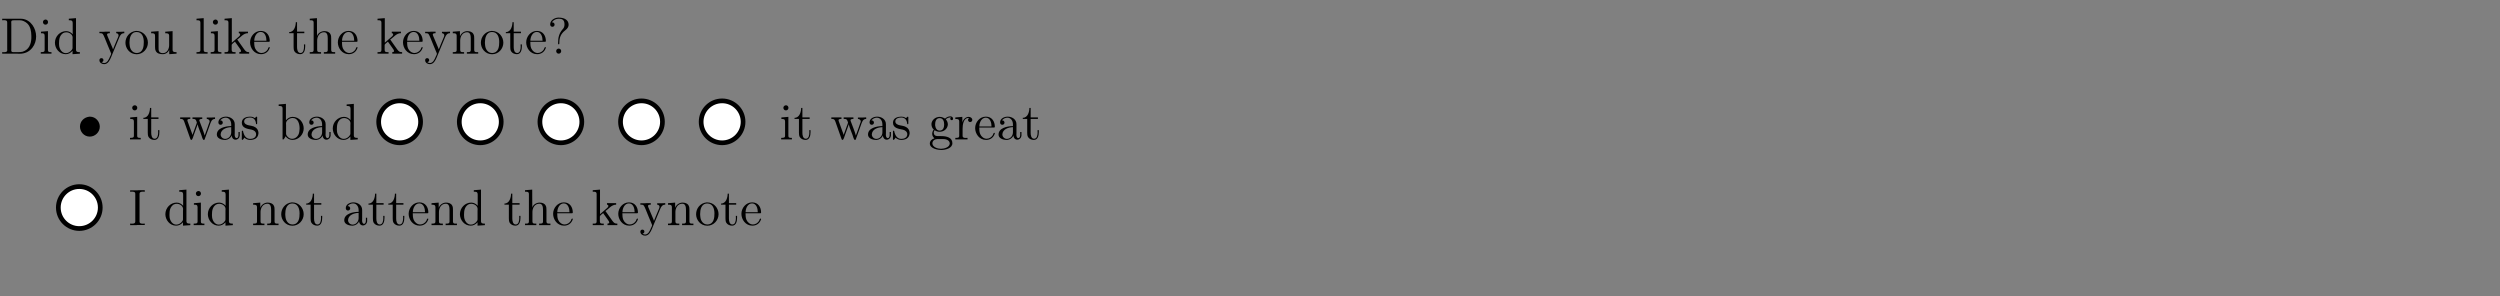 <?xml version="1.0" encoding="UTF-8"?>
<svg xmlns="http://www.w3.org/2000/svg" xmlns:xlink="http://www.w3.org/1999/xlink" width="532pt" height="63pt" viewBox="0 0 532 63" version="1.2">
<rect x="0" y="0" width="532" height="63" fill="#808080" stroke="none"/>
<defs>
<g>
<symbol overflow="visible" id="glyph0-0">
<path style="stroke:none;" d=""/>
</symbol>
<symbol overflow="visible" id="glyph0-1">
<path style="stroke:none;" d="M 0.453 -7.453 L 0.453 -7.125 C 0.594 -7.125 0.719 -7.141 0.844 -7.141 C 1.203 -7.141 1.516 -7.094 1.516 -6.656 L 1.516 -0.984 C 1.516 -0.922 1.531 -0.844 1.531 -0.781 C 1.531 -0.375 1.172 -0.328 0.812 -0.328 C 0.688 -0.328 0.562 -0.344 0.453 -0.344 L 0.453 -0.016 L 3.469 -0.016 C 3.703 -0.016 3.922 0 4.172 0 C 5.219 0 6.203 -0.391 6.906 -1.328 C 7.422 -2 7.672 -2.844 7.672 -3.688 C 7.672 -5.375 6.562 -7.25 4.672 -7.438 C 4.5 -7.453 4.312 -7.453 4.141 -7.453 Z M 6.656 -3.812 L 6.656 -3.281 C 6.594 -2.062 6.172 -0.844 4.766 -0.422 C 4.453 -0.344 4.125 -0.344 3.797 -0.344 L 2.828 -0.344 C 2.609 -0.344 2.375 -0.359 2.375 -0.734 C 2.375 -0.812 2.391 -0.875 2.391 -0.938 L 2.391 -6.344 C 2.391 -6.438 2.375 -6.547 2.375 -6.656 C 2.375 -7.031 2.422 -7.125 3.031 -7.125 L 4.219 -7.125 C 4.781 -7.125 5.375 -6.828 5.797 -6.438 C 6.484 -5.766 6.641 -4.75 6.656 -3.812 Z M 6.656 -3.812 "/>
</symbol>
<symbol overflow="visible" id="glyph0-2">
<path style="stroke:none;" d="M 0.422 -4.688 L 0.422 -4.359 L 0.594 -4.359 C 0.938 -4.359 1.203 -4.312 1.203 -3.812 L 1.203 -0.797 C 1.203 -0.359 0.922 -0.344 0.375 -0.344 L 0.375 -0.016 L 2.656 -0.016 L 2.656 -0.344 L 2.484 -0.344 C 2.188 -0.344 1.906 -0.375 1.906 -0.719 L 1.906 -4.812 Z M 1.312 -7.266 C 1 -7.219 0.844 -6.969 0.844 -6.734 C 0.844 -6.484 1.031 -6.188 1.375 -6.188 C 1.719 -6.188 1.922 -6.453 1.922 -6.734 C 1.922 -6.984 1.75 -7.281 1.391 -7.281 C 1.359 -7.281 1.328 -7.266 1.312 -7.266 Z M 1.312 -7.266 "/>
</symbol>
<symbol overflow="visible" id="glyph0-3">
<path style="stroke:none;" d="M 3.328 -7.453 L 3.328 -7.125 L 3.453 -7.125 C 3.875 -7.125 4.156 -7.109 4.156 -6.453 L 4.156 -4.141 C 3.797 -4.547 3.344 -4.812 2.766 -4.812 C 1.469 -4.812 0.375 -3.703 0.375 -2.344 C 0.375 -1.141 1.297 0.094 2.656 0.094 C 3.25 0.094 3.703 -0.156 4.125 -0.625 L 4.125 0.094 L 5.688 -0.016 L 5.688 -0.344 L 5.547 -0.344 C 5.188 -0.344 4.859 -0.375 4.859 -0.891 L 4.859 -7.578 Z M 1.25 -2.094 L 1.25 -2.25 C 1.25 -3.062 1.359 -3.875 2.109 -4.391 C 2.328 -4.516 2.578 -4.562 2.812 -4.562 C 3.375 -4.562 4.141 -4.141 4.141 -3.453 C 4.141 -3.312 4.125 -3.172 4.125 -3.031 L 4.125 -1.219 C 4.125 -1.062 4.062 -0.984 3.984 -0.859 C 3.703 -0.438 3.219 -0.125 2.719 -0.125 C 1.891 -0.125 1.391 -0.906 1.281 -1.641 C 1.266 -1.781 1.266 -1.938 1.25 -2.094 Z M 1.25 -2.094 "/>
</symbol>
<symbol overflow="visible" id="glyph0-4">
<path style="stroke:none;" d="M 0.203 -4.672 L 0.203 -4.375 L 0.375 -4.375 C 0.938 -4.375 0.969 -4.203 1.344 -3.344 C 1.766 -2.328 2.156 -1.312 2.594 -0.312 C 2.625 -0.219 2.703 -0.094 2.703 0 C 2.703 0.172 2.516 0.453 2.453 0.625 C 2.219 1.188 1.891 1.984 1.188 1.984 C 1 1.984 0.828 1.906 0.672 1.781 C 0.891 1.75 1.062 1.594 1.062 1.359 C 1.062 1.094 0.875 0.938 0.625 0.938 C 0.359 0.938 0.203 1.141 0.203 1.359 C 0.203 1.922 0.734 2.219 1.203 2.219 C 2 2.219 2.406 1.422 2.688 0.734 L 2.953 0.094 C 3.438 -1.109 3.938 -2.297 4.438 -3.484 C 4.641 -3.969 4.891 -4.375 5.5 -4.375 L 5.5 -4.703 L 4.734 -4.672 L 3.781 -4.672 L 3.781 -4.375 C 4.047 -4.359 4.281 -4.203 4.281 -3.922 C 4.281 -3.781 4.219 -3.641 4.172 -3.516 C 3.922 -2.922 3.672 -2.328 3.422 -1.734 L 3.234 -1.25 C 3.188 -1.141 3.141 -1.047 3.109 -0.953 L 3.094 -0.953 C 3.016 -1.234 2.875 -1.5 2.766 -1.766 C 2.469 -2.469 2.203 -3.156 1.891 -3.844 C 1.859 -3.922 1.828 -4.016 1.828 -4.094 L 1.828 -4.141 C 1.891 -4.375 2.219 -4.375 2.422 -4.375 L 2.422 -4.703 L 1.422 -4.703 L 1.219 -4.672 Z M 0.203 -4.672 "/>
</symbol>
<symbol overflow="visible" id="glyph0-5">
<path style="stroke:none;" d="M 2.547 -4.859 C 1.156 -4.703 0.312 -3.562 0.312 -2.328 C 0.312 -1.172 1.203 0.109 2.703 0.109 C 4.062 0.109 5.094 -1.062 5.094 -2.344 C 5.094 -3.625 4.125 -4.859 2.656 -4.859 Z M 1.188 -2.094 C 1.172 -2.188 1.172 -2.281 1.172 -2.359 C 1.172 -3.234 1.375 -4.625 2.703 -4.625 C 3.844 -4.625 4.219 -3.547 4.219 -2.5 C 4.219 -1.609 4.109 -0.234 2.766 -0.156 L 2.703 -0.156 C 1.828 -0.156 1.297 -0.922 1.219 -1.766 C 1.203 -1.875 1.203 -1.984 1.188 -2.094 Z M 1.188 -2.094 "/>
</symbol>
<symbol overflow="visible" id="glyph0-6">
<path style="stroke:none;" d="M 0.359 -4.688 L 0.359 -4.359 L 0.5 -4.359 C 0.781 -4.359 1.109 -4.344 1.172 -4.031 C 1.188 -3.922 1.188 -3.797 1.188 -3.672 L 1.188 -1.484 C 1.188 -1.172 1.203 -0.844 1.359 -0.562 C 1.641 -0.016 2.281 0.094 2.844 0.094 C 3.453 0.094 4 -0.281 4.203 -0.875 L 4.219 0.094 L 5.766 -0.016 L 5.766 -0.344 L 5.609 -0.344 C 5.266 -0.344 4.922 -0.375 4.922 -0.859 L 4.922 -4.812 L 3.359 -4.688 L 3.359 -4.359 L 3.453 -4.359 C 3.828 -4.359 4.188 -4.344 4.188 -3.812 L 4.188 -1.844 C 4.188 -1.047 3.781 -0.125 2.844 -0.125 C 2.422 -0.125 2.047 -0.266 1.953 -0.812 C 1.938 -1.031 1.938 -1.234 1.938 -1.438 L 1.938 -4.812 L 1.391 -4.766 Z M 0.359 -4.688 "/>
</symbol>
<symbol overflow="visible" id="glyph0-7">
<path style="stroke:none;" d="M 0.375 -7.453 L 0.375 -7.125 L 0.562 -7.125 C 0.922 -7.125 1.203 -7.094 1.203 -6.578 L 1.203 -0.781 C 1.203 -0.375 0.906 -0.344 0.594 -0.344 L 0.375 -0.344 L 0.375 -0.016 L 2.734 -0.016 L 2.734 -0.344 L 2.484 -0.344 C 2.188 -0.344 1.906 -0.375 1.906 -0.766 L 1.906 -7.578 Z M 0.375 -7.453 "/>
</symbol>
<symbol overflow="visible" id="glyph0-8">
<path style="stroke:none;" d="M 0.312 -7.453 L 0.312 -7.125 L 0.516 -7.125 C 0.859 -7.125 1.141 -7.094 1.141 -6.594 L 1.141 -0.781 C 1.141 -0.375 0.875 -0.344 0.594 -0.344 L 0.312 -0.344 L 0.312 -0.016 L 2.656 -0.016 L 2.656 -0.344 L 2.406 -0.344 C 2.078 -0.344 1.828 -0.375 1.828 -0.812 L 1.828 -1.828 C 1.828 -2.078 2.281 -2.359 2.531 -2.578 C 2.625 -2.406 2.766 -2.219 2.891 -2.062 L 3.672 -0.953 C 3.734 -0.844 3.828 -0.703 3.828 -0.578 C 3.828 -0.375 3.609 -0.344 3.453 -0.344 L 3.453 -0.016 L 5.547 -0.016 L 5.547 -0.344 C 5.25 -0.344 5 -0.359 4.75 -0.625 C 4.578 -0.797 4.453 -1 4.312 -1.188 C 3.938 -1.719 3.578 -2.25 3.188 -2.781 C 3.125 -2.859 3.094 -2.938 3.016 -3 L 3.016 -3.016 C 3.734 -3.484 4.297 -4.375 5.297 -4.375 L 5.297 -4.703 L 3.344 -4.703 L 3.344 -4.375 C 3.516 -4.375 3.641 -4.25 3.641 -4.109 C 3.641 -3.844 3.375 -3.672 3.203 -3.516 C 2.766 -3.109 2.297 -2.719 1.859 -2.344 L 1.859 -7.578 Z M 0.312 -7.453 "/>
</symbol>
<symbol overflow="visible" id="glyph0-9">
<path style="stroke:none;" d="M 1.188 -2.547 L 4.344 -2.547 C 4.453 -2.547 4.5 -2.594 4.5 -2.703 C 4.5 -3.781 3.922 -4.859 2.594 -4.859 C 1.281 -4.859 0.312 -3.672 0.312 -2.422 C 0.312 -1.234 1.172 0.094 2.641 0.094 C 3.469 0.094 4.172 -0.344 4.469 -1.188 C 4.484 -1.234 4.5 -1.266 4.5 -1.312 C 4.5 -1.375 4.438 -1.422 4.391 -1.422 C 4.203 -1.422 4.141 -1.062 4.078 -0.938 C 3.812 -0.484 3.297 -0.156 2.766 -0.156 C 2.156 -0.156 1.625 -0.594 1.391 -1.141 C 1.203 -1.578 1.188 -2.078 1.188 -2.547 Z M 1.203 -2.766 C 1.203 -3.609 1.672 -4.641 2.578 -4.641 C 3.516 -4.641 3.797 -3.547 3.797 -2.766 Z M 1.203 -2.766 "/>
</symbol>
<symbol overflow="visible" id="glyph0-10">
<path style="stroke:none;" d="M 1.609 -6.719 C 1.609 -5.984 1.312 -4.609 0.203 -4.609 L 0.203 -4.375 L 1.141 -4.375 L 1.141 -1.469 C 1.141 -1.141 1.156 -0.812 1.312 -0.531 C 1.578 -0.094 2.078 0.094 2.547 0.094 C 3.422 0.094 3.609 -0.859 3.609 -1.562 L 3.609 -1.984 L 3.344 -1.984 C 3.344 -1.828 3.359 -1.656 3.359 -1.5 C 3.359 -0.984 3.25 -0.156 2.609 -0.156 C 1.984 -0.156 1.875 -0.922 1.875 -1.422 L 1.875 -4.375 L 3.422 -4.375 L 3.422 -4.703 L 1.875 -4.703 L 1.875 -6.719 Z M 1.609 -6.719 "/>
</symbol>
<symbol overflow="visible" id="glyph0-11">
<path style="stroke:none;" d="M 0.359 -7.453 L 0.359 -7.125 L 0.562 -7.125 C 0.906 -7.125 1.188 -7.094 1.188 -6.594 L 1.188 -0.781 C 1.188 -0.375 0.922 -0.344 0.625 -0.344 L 0.359 -0.344 L 0.359 -0.016 L 2.766 -0.016 L 2.766 -0.344 L 2.516 -0.344 C 2.188 -0.344 1.938 -0.375 1.938 -0.781 L 1.938 -2.812 C 1.938 -3.594 2.359 -4.578 3.406 -4.578 C 4.094 -4.578 4.188 -3.875 4.188 -3.234 L 4.188 -0.75 C 4.188 -0.375 3.891 -0.344 3.594 -0.344 L 3.359 -0.344 L 3.359 -0.016 L 5.766 -0.016 L 5.766 -0.344 L 5.5 -0.344 C 5.219 -0.344 4.922 -0.344 4.922 -0.781 L 4.922 -3.219 C 4.922 -3.562 4.922 -3.922 4.734 -4.219 C 4.484 -4.656 3.984 -4.812 3.484 -4.812 C 2.812 -4.812 2.078 -4.391 1.906 -3.75 L 1.891 -7.578 Z M 0.359 -7.453 "/>
</symbol>
<symbol overflow="visible" id="glyph0-12">
<path style="stroke:none;" d="M 0.359 -4.688 L 0.359 -4.359 L 0.531 -4.359 C 0.859 -4.359 1.188 -4.328 1.188 -3.812 L 1.188 -0.797 C 1.188 -0.344 0.891 -0.344 0.422 -0.344 L 0.359 -0.344 L 0.359 -0.016 L 2.766 -0.016 L 2.766 -0.344 L 2.516 -0.344 C 2.188 -0.344 1.938 -0.375 1.938 -0.781 L 1.938 -2.812 C 1.938 -3.594 2.359 -4.578 3.406 -4.578 C 4.094 -4.578 4.188 -3.875 4.188 -3.234 L 4.188 -0.75 C 4.188 -0.375 3.891 -0.344 3.594 -0.344 L 3.359 -0.344 L 3.359 -0.016 L 5.766 -0.016 L 5.766 -0.344 L 5.5 -0.344 C 5.219 -0.344 4.922 -0.344 4.922 -0.766 L 4.922 -3.234 C 4.922 -3.562 4.922 -3.891 4.75 -4.188 C 4.5 -4.672 3.953 -4.812 3.438 -4.812 C 2.75 -4.812 2.078 -4.312 1.891 -3.703 L 1.875 -4.812 Z M 0.359 -4.688 "/>
</symbol>
<symbol overflow="visible" id="glyph0-13">
<path style="stroke:none;" d="M 0.953 -6.656 C 1.297 -7.219 1.828 -7.453 2.438 -7.453 C 3.109 -7.453 3.641 -7.25 3.641 -6.234 C 3.641 -5.781 3.516 -5.469 3.172 -5.125 C 2.516 -4.328 2.281 -3.5 2.281 -2.359 L 2.281 -2.156 C 2.281 -2.078 2.312 -2 2.406 -2 C 2.516 -2 2.547 -2.094 2.547 -2.203 C 2.547 -2.266 2.547 -2.328 2.547 -2.375 C 2.547 -3.469 2.875 -4.266 3.781 -4.969 C 4.219 -5.328 4.453 -5.578 4.516 -6.078 L 4.516 -6.188 C 4.516 -7.125 3.703 -7.688 2.406 -7.688 L 2.281 -7.688 C 1.5 -7.641 0.594 -7.125 0.594 -6.234 C 0.594 -5.922 0.828 -5.734 1.062 -5.734 C 1.312 -5.734 1.531 -5.922 1.531 -6.188 C 1.531 -6.469 1.344 -6.672 1.062 -6.672 C 1.031 -6.672 1 -6.656 0.953 -6.656 Z M 2.328 -1.094 C 2.031 -1.047 1.875 -0.797 1.875 -0.562 C 1.875 -0.312 2.047 -0.016 2.406 -0.016 C 2.734 -0.016 2.938 -0.281 2.938 -0.562 C 2.938 -0.812 2.766 -1.094 2.422 -1.094 C 2.391 -1.094 2.359 -1.094 2.328 -1.094 Z M 2.328 -1.094 "/>
</symbol>
<symbol overflow="visible" id="glyph0-14">
<path style="stroke:none;" d="M 2.547 -4.844 C 1.469 -4.703 0.609 -3.875 0.609 -2.734 C 0.609 -1.719 1.406 -0.609 2.703 -0.609 C 3.844 -0.609 4.828 -1.578 4.828 -2.719 C 4.828 -3.734 4.031 -4.859 2.703 -4.859 C 2.656 -4.859 2.609 -4.844 2.547 -4.844 Z M 2.547 -4.844 "/>
</symbol>
<symbol overflow="visible" id="glyph0-15">
<path style="stroke:none;" d="M 0.203 -4.703 L 0.203 -4.375 L 0.344 -4.375 C 0.953 -4.375 1 -4 1.25 -3.281 C 1.609 -2.234 1.984 -1.219 2.344 -0.188 C 2.391 -0.078 2.422 0.078 2.562 0.094 L 2.578 0.094 C 2.828 0.094 2.984 -0.625 3.125 -1 C 3.344 -1.562 3.531 -2.125 3.734 -2.688 C 3.797 -2.859 3.859 -3.016 3.906 -3.203 L 3.922 -3.203 C 4.094 -2.438 4.453 -1.719 4.703 -0.984 C 4.828 -0.609 5 0.094 5.219 0.094 L 5.25 0.094 C 5.406 0.094 5.438 -0.062 5.469 -0.188 C 5.781 -1.094 6.125 -2 6.453 -2.922 C 6.703 -3.609 6.859 -4.375 7.625 -4.375 L 7.625 -4.703 L 6.875 -4.672 L 5.859 -4.672 L 5.859 -4.375 C 6.141 -4.359 6.438 -4.203 6.469 -3.906 L 6.469 -3.859 C 6.469 -3.719 6.406 -3.578 6.344 -3.438 C 6.078 -2.656 5.812 -1.875 5.516 -1.109 C 5.484 -1.031 5.453 -0.938 5.438 -0.844 L 5.422 -0.844 C 5.141 -1.844 4.719 -2.844 4.359 -3.812 C 4.328 -3.891 4.281 -3.984 4.281 -4.078 C 4.281 -4.359 4.688 -4.375 4.906 -4.375 L 4.906 -4.703 L 2.828 -4.703 L 2.828 -4.375 L 2.984 -4.375 C 3.406 -4.375 3.547 -4.25 3.672 -3.844 C 3.703 -3.781 3.75 -3.672 3.75 -3.594 L 3.75 -3.562 C 3.719 -3.359 3.594 -3.109 3.516 -2.891 C 3.375 -2.469 3.234 -2.078 3.078 -1.656 C 3 -1.422 2.891 -1.203 2.828 -0.953 C 2.766 -1.219 2.656 -1.469 2.562 -1.719 C 2.312 -2.438 2.047 -3.141 1.797 -3.844 C 1.781 -3.922 1.734 -4 1.734 -4.078 C 1.734 -4.359 2.109 -4.375 2.297 -4.375 L 2.359 -4.375 L 2.359 -4.703 Z M 0.203 -4.703 "/>
</symbol>
<symbol overflow="visible" id="glyph0-16">
<path style="stroke:none;" d="M 1.188 -4.062 C 1.469 -4.406 1.875 -4.641 2.328 -4.641 C 3.125 -4.641 3.531 -3.953 3.531 -3.203 L 3.531 -2.844 C 2.297 -2.844 0.469 -2.438 0.469 -1.047 C 0.469 -0.234 1.422 0.094 2.188 0.094 L 2.328 0.094 C 2.875 0.047 3.469 -0.344 3.609 -0.844 L 3.625 -0.844 C 3.656 -0.391 3.953 0.047 4.453 0.047 C 4.922 0.047 5.297 -0.328 5.344 -0.797 L 5.344 -1.594 L 5.078 -1.594 L 5.078 -1.047 C 5.078 -0.75 5.031 -0.297 4.672 -0.297 C 4.344 -0.297 4.266 -0.734 4.266 -1 C 4.266 -1.125 4.281 -1.25 4.281 -1.375 L 4.281 -2.875 C 4.281 -3 4.281 -3.125 4.281 -3.266 C 4.281 -4.281 3.328 -4.859 2.422 -4.859 C 1.734 -4.859 0.797 -4.5 0.797 -3.625 C 0.797 -3.344 0.984 -3.125 1.266 -3.125 C 1.531 -3.125 1.734 -3.328 1.734 -3.594 C 1.734 -3.844 1.531 -4.062 1.266 -4.062 C 1.25 -4.062 1.203 -4.062 1.188 -4.062 Z M 3.531 -2.625 L 3.531 -1.531 C 3.531 -0.781 3.016 -0.172 2.297 -0.125 L 2.25 -0.125 C 1.75 -0.125 1.281 -0.531 1.281 -1.062 L 1.281 -1.109 C 1.359 -2.172 2.516 -2.594 3.531 -2.625 Z M 3.531 -2.625 "/>
</symbol>
<symbol overflow="visible" id="glyph0-17">
<path style="stroke:none;" d="M 0.953 -0.406 C 1.141 -0.078 1.719 0.094 2.109 0.094 C 2.875 0.094 3.812 -0.156 3.906 -1.312 C 3.906 -2.031 3.516 -2.516 2.906 -2.766 C 2.641 -2.875 2.344 -2.906 2.078 -2.969 L 1.844 -3.016 C 1.422 -3.094 0.859 -3.312 0.859 -3.844 C 0.859 -4.484 1.578 -4.672 2.109 -4.672 C 2.906 -4.672 3.281 -4.172 3.375 -3.453 C 3.375 -3.359 3.375 -3.25 3.5 -3.25 C 3.625 -3.25 3.625 -3.359 3.625 -3.453 L 3.625 -4.734 C 3.625 -4.781 3.594 -4.859 3.516 -4.859 C 3.344 -4.859 3.234 -4.562 3.125 -4.562 C 3.047 -4.578 2.984 -4.641 2.922 -4.672 C 2.688 -4.812 2.406 -4.859 2.125 -4.859 C 1.469 -4.859 0.359 -4.641 0.359 -3.562 C 0.359 -2.375 1.672 -2.25 2.438 -2.094 C 2.906 -2 3.391 -1.672 3.406 -1.141 C 3.406 -0.344 2.703 -0.125 2.141 -0.125 C 1.281 -0.125 0.875 -0.797 0.672 -1.531 C 0.641 -1.641 0.672 -1.875 0.484 -1.875 C 0.422 -1.875 0.359 -1.828 0.359 -1.75 L 0.359 -0.312 C 0.359 -0.25 0.344 -0.188 0.344 -0.125 C 0.344 -0.031 0.375 0.094 0.484 0.094 C 0.641 0.078 0.781 -0.266 0.953 -0.406 Z M 0.953 -0.406 "/>
</symbol>
<symbol overflow="visible" id="glyph0-18">
<path style="stroke:none;" d="M 0.312 -7.453 L 0.312 -7.125 L 0.469 -7.125 C 0.812 -7.125 1.141 -7.094 1.141 -6.594 L 1.141 -0.016 L 1.391 -0.031 L 1.812 -0.703 C 2.078 -0.188 2.688 0.094 3.25 0.094 C 4.578 0.094 5.641 -1.062 5.641 -2.359 C 5.641 -3.594 4.719 -4.812 3.281 -4.812 C 2.703 -4.812 2.25 -4.531 1.859 -4.094 L 1.859 -7.578 Z M 4.75 -2.109 C 4.719 -1.578 4.641 -1.078 4.281 -0.672 C 4.016 -0.344 3.594 -0.141 3.172 -0.141 C 2.719 -0.141 2.328 -0.375 2.062 -0.766 C 1.969 -0.891 1.891 -1.031 1.891 -1.188 L 1.891 -3.016 C 1.891 -3.156 1.875 -3.281 1.875 -3.422 C 1.875 -4.062 2.641 -4.578 3.281 -4.578 C 4.469 -4.578 4.766 -3.25 4.766 -2.344 C 4.766 -2.266 4.766 -2.188 4.75 -2.109 Z M 4.75 -2.109 "/>
</symbol>
<symbol overflow="visible" id="glyph0-19">
<path style="stroke:none;" d="M 1.156 -2.109 C 0.938 -1.891 0.812 -1.5 0.812 -1.203 C 0.812 -0.812 1 -0.531 1.281 -0.234 C 0.781 -0.141 0.312 0.312 0.312 0.844 C 0.312 1.969 2.078 2.234 2.719 2.234 C 3.688 2.234 5.109 1.859 5.109 0.797 C 5.109 -0.438 3.859 -0.719 2.719 -0.719 L 1.969 -0.719 C 1.422 -0.719 1.141 -1.016 1.141 -1.469 C 1.141 -1.672 1.25 -1.828 1.312 -1.969 C 1.609 -1.781 1.938 -1.656 2.297 -1.641 L 2.375 -1.641 C 3.25 -1.641 4 -2.172 4.141 -3.094 L 4.141 -3.203 C 4.141 -3.562 4.016 -3.922 3.781 -4.188 C 3.766 -4.219 3.734 -4.25 3.734 -4.281 L 3.734 -4.297 C 3.875 -4.516 4.391 -4.703 4.703 -4.703 C 4.75 -4.703 4.781 -4.688 4.828 -4.688 C 4.75 -4.625 4.672 -4.562 4.656 -4.453 L 4.656 -4.422 C 4.656 -4.25 4.797 -4.109 4.969 -4.109 C 5.172 -4.109 5.25 -4.266 5.25 -4.422 C 5.25 -4.766 4.938 -4.922 4.672 -4.922 C 4.312 -4.922 3.938 -4.766 3.656 -4.531 C 3.625 -4.5 3.594 -4.453 3.547 -4.453 L 3.531 -4.453 C 3.469 -4.453 3.25 -4.641 3.094 -4.672 C 2.875 -4.766 2.641 -4.812 2.406 -4.812 C 1.578 -4.812 0.75 -4.219 0.656 -3.359 L 0.656 -3.25 C 0.656 -2.828 0.812 -2.375 1.156 -2.109 Z M 0.859 0.922 L 0.859 0.828 C 0.859 0.234 1.391 -0.094 1.969 -0.094 L 3.016 -0.094 C 3.609 -0.094 4.438 0.047 4.547 0.766 L 4.547 0.844 C 4.547 1.656 3.375 1.984 2.688 1.984 C 1.969 1.984 0.969 1.656 0.859 0.922 Z M 1.438 -3.016 L 1.438 -3.141 C 1.438 -3.734 1.578 -4.547 2.391 -4.547 C 3.094 -4.547 3.359 -3.922 3.359 -3.219 C 3.359 -2.672 3.219 -1.891 2.406 -1.891 C 1.781 -1.891 1.516 -2.406 1.438 -3.016 Z M 1.438 -3.016 "/>
</symbol>
<symbol overflow="visible" id="glyph0-20">
<path style="stroke:none;" d="M 0.312 -4.688 L 0.312 -4.359 L 0.484 -4.359 C 0.812 -4.359 1.141 -4.328 1.141 -3.812 L 1.141 -0.797 C 1.141 -0.344 0.844 -0.344 0.375 -0.344 L 0.312 -0.344 L 0.312 -0.016 L 2.906 -0.016 L 2.906 -0.344 C 2.781 -0.344 2.656 -0.328 2.516 -0.328 C 2.172 -0.328 1.859 -0.375 1.859 -0.781 L 1.859 -2.266 C 1.859 -3.125 2.031 -4.578 3.125 -4.578 C 3.172 -4.578 3.219 -4.562 3.266 -4.562 C 3.109 -4.5 3.016 -4.312 3.016 -4.156 C 3.016 -3.922 3.203 -3.734 3.422 -3.703 C 3.734 -3.703 3.922 -3.906 3.922 -4.172 C 3.922 -4.594 3.5 -4.812 3.141 -4.812 C 2.453 -4.812 1.938 -4.188 1.812 -3.625 L 1.797 -4.812 Z M 0.312 -4.688 "/>
</symbol>
<symbol overflow="visible" id="glyph0-21">
<path style="stroke:none;" d="M 0.406 -7.422 L 0.406 -7.125 C 0.531 -7.125 0.672 -7.141 0.797 -7.141 C 1.172 -7.141 1.5 -7.094 1.5 -6.672 L 1.5 -0.812 C 1.5 -0.391 1.172 -0.328 0.812 -0.328 C 0.672 -0.328 0.531 -0.344 0.406 -0.344 L 0.406 -0.016 L 1.703 -0.016 L 1.953 -0.047 L 3.516 -0.047 L 3.516 -0.344 C 3.375 -0.344 3.25 -0.328 3.125 -0.328 C 2.75 -0.328 2.406 -0.375 2.406 -0.797 L 2.406 -6.656 C 2.406 -7.078 2.75 -7.141 3.094 -7.141 C 3.234 -7.141 3.391 -7.125 3.516 -7.125 L 3.516 -7.453 L 2.219 -7.453 L 1.953 -7.422 Z M 0.406 -7.422 "/>
</symbol>
</g>
</defs>
<g id="surface1">
<path style="fill:none;stroke-width:1;stroke-linecap:butt;stroke-linejoin:miter;stroke:rgb(0%,0%,0%);stroke-opacity:1;stroke-miterlimit:10;" d="M 9.421 4.96 C 9.421 7.424 7.425 9.42 4.96 9.42 C 2.495 9.42 0.499 7.424 0.499 4.96 C 0.499 2.499 2.495 0.499 4.96 0.499 C 7.425 0.499 9.421 2.499 9.421 4.96 Z M 9.421 4.96 " transform="matrix(1,0,0,-1,5.993,-6.978)"/>
<path style="fill:none;stroke-width:1;stroke-linecap:butt;stroke-linejoin:miter;stroke:rgb(0%,0%,0%);stroke-opacity:1;stroke-miterlimit:10;" d="M 9.423 4.96 C 9.423 7.424 7.423 9.42 4.962 9.42 C 2.497 9.42 0.501 7.424 0.501 4.96 C 0.501 2.499 2.497 0.499 4.962 0.499 C 7.423 0.499 9.423 2.499 9.423 4.96 Z M 9.423 4.96 " transform="matrix(1,0,0,-1,360.956,-6.978)"/>
<path style="fill:none;stroke-width:1;stroke-linecap:butt;stroke-linejoin:miter;stroke:rgb(0%,0%,0%);stroke-opacity:1;stroke-miterlimit:10;" d="M -1.991 -1.994 L 0.392 0.819 L 4.958 4.96 L 8.216 8.264 L 11.911 11.913 " transform="matrix(1,0,0,-1,360.956,-6.978)"/>
<path style="fill:none;stroke-width:1;stroke-linecap:butt;stroke-linejoin:miter;stroke:rgb(0%,0%,0%);stroke-opacity:1;stroke-miterlimit:10;" d="M -1.991 11.913 L 1.454 8.706 L 4.958 4.963 L 8.29 2.581 L 11.911 -1.99 " transform="matrix(1,0,0,-1,360.956,-6.978)"/>
<path style="fill:none;stroke-width:1;stroke-linecap:butt;stroke-linejoin:miter;stroke:rgb(0%,0%,0%);stroke-opacity:1;stroke-miterlimit:10;" d="M 9.423 4.96 C 9.423 7.424 7.423 9.42 4.962 9.42 C 2.497 9.42 0.501 7.424 0.501 4.96 C 0.501 2.499 2.497 0.499 4.962 0.499 C 7.423 0.499 9.423 2.499 9.423 4.96 Z M 9.423 4.96 " transform="matrix(1,0,0,-1,444.206,-6.978)"/>
<path style="fill:none;stroke-width:1;stroke-linecap:butt;stroke-linejoin:miter;stroke:rgb(0%,0%,0%);stroke-opacity:1;stroke-miterlimit:10;" d="M -1.991 -1.994 L 0.661 0.803 L 4.958 4.96 L 7.79 7.655 L 11.911 11.913 " transform="matrix(1,0,0,-1,444.206,-6.978)"/>
<path style="fill:none;stroke-width:1;stroke-linecap:butt;stroke-linejoin:miter;stroke:rgb(0%,0%,0%);stroke-opacity:1;stroke-miterlimit:10;" d="M -1.991 11.913 L 0.587 10.045 L 4.958 4.963 L 9.142 2.12 L 11.911 -1.99 " transform="matrix(1,0,0,-1,444.206,-6.978)"/>
<g style="fill:rgb(0%,0%,0%);fill-opacity:1;">
  <use xlink:href="#glyph0-1" x="0.016" y="11.436"/>
  <use xlink:href="#glyph0-2" x="8.298" y="11.436"/>
  <use xlink:href="#glyph0-3" x="11.313" y="11.436"/>
</g>
<g style="fill:rgb(0%,0%,0%);fill-opacity:1;">
  <use xlink:href="#glyph0-4" x="20.951" y="11.436"/>
</g>
<g style="fill:rgb(0%,0%,0%);fill-opacity:1;">
  <use xlink:href="#glyph0-5" x="26.381" y="11.436"/>
  <use xlink:href="#glyph0-6" x="31.805" y="11.436"/>
</g>
<g style="fill:rgb(0%,0%,0%);fill-opacity:1;">
  <use xlink:href="#glyph0-7" x="41.442" y="11.436"/>
  <use xlink:href="#glyph0-2" x="44.457" y="11.436"/>
  <use xlink:href="#glyph0-8" x="47.473" y="11.436"/>
</g>
<g style="fill:rgb(0%,0%,0%);fill-opacity:1;">
  <use xlink:href="#glyph0-9" x="52.903" y="11.436"/>
</g>
<g style="fill:rgb(0%,0%,0%);fill-opacity:1;">
  <use xlink:href="#glyph0-10" x="61.336" y="11.436"/>
  <use xlink:href="#glyph0-11" x="65.556" y="11.436"/>
  <use xlink:href="#glyph0-9" x="71.582" y="11.436"/>
</g>
<g style="fill:rgb(0%,0%,0%);fill-opacity:1;">
  <use xlink:href="#glyph0-8" x="80.026" y="11.436"/>
</g>
<g style="fill:rgb(0%,0%,0%);fill-opacity:1;">
  <use xlink:href="#glyph0-9" x="85.445" y="11.436"/>
  <use xlink:href="#glyph0-4" x="90.267" y="11.436"/>
  <use xlink:href="#glyph0-12" x="95.992" y="11.436"/>
  <use xlink:href="#glyph0-5" x="102.018" y="11.436"/>
  <use xlink:href="#glyph0-10" x="107.442" y="11.436"/>
  <use xlink:href="#glyph0-9" x="111.662" y="11.436"/>
  <use xlink:href="#glyph0-13" x="116.484" y="11.436"/>
</g>
<g style="fill:rgb(0%,0%,0%);fill-opacity:1;">
  <use xlink:href="#glyph0-14" x="16.41" y="29.681"/>
</g>
<g style="fill:rgb(0%,0%,0%);fill-opacity:1;">
  <use xlink:href="#glyph0-2" x="27.289" y="29.681"/>
  <use xlink:href="#glyph0-10" x="30.304" y="29.681"/>
</g>
<g style="fill:rgb(0%,0%,0%);fill-opacity:1;">
  <use xlink:href="#glyph0-15" x="38.135" y="29.681"/>
</g>
<g style="fill:rgb(0%,0%,0%);fill-opacity:1;">
  <use xlink:href="#glyph0-16" x="45.673" y="29.681"/>
  <use xlink:href="#glyph0-17" x="51.097" y="29.681"/>
</g>
<g style="fill:rgb(0%,0%,0%);fill-opacity:1;">
  <use xlink:href="#glyph0-18" x="58.988" y="29.681"/>
  <use xlink:href="#glyph0-16" x="65.014" y="29.681"/>
  <use xlink:href="#glyph0-3" x="70.438" y="29.681"/>
</g>
<path style="fill-rule:nonzero;fill:rgb(100%,100%,100%);fill-opacity:1;stroke-width:1;stroke-linecap:butt;stroke-linejoin:miter;stroke:rgb(0%,0%,0%);stroke-opacity:1;stroke-miterlimit:10;" d="M 9.421 4.959 C 9.421 7.424 7.425 9.42 4.96 9.42 C 2.499 9.42 0.499 7.424 0.499 4.959 C 0.499 2.498 2.499 0.498 4.96 0.498 C 7.425 0.498 9.421 2.498 9.421 4.959 Z M 9.421 4.959 " transform="matrix(1,0,0,-1,80.083,30.885)"/>
<path style="fill-rule:nonzero;fill:rgb(100%,100%,100%);fill-opacity:1;stroke-width:1;stroke-linecap:butt;stroke-linejoin:miter;stroke:rgb(0%,0%,0%);stroke-opacity:1;stroke-miterlimit:10;" d="M 9.422 4.959 C 9.422 7.424 7.426 9.42 4.961 9.42 C 2.496 9.42 0.5 7.424 0.5 4.959 C 0.5 2.498 2.496 0.498 4.961 0.498 C 7.426 0.498 9.422 2.498 9.422 4.959 Z M 9.422 4.959 " transform="matrix(1,0,0,-1,97.238,30.885)"/>
<path style="fill-rule:nonzero;fill:rgb(100%,100%,100%);fill-opacity:1;stroke-width:1;stroke-linecap:butt;stroke-linejoin:miter;stroke:rgb(0%,0%,0%);stroke-opacity:1;stroke-miterlimit:10;" d="M 9.419 4.959 C 9.419 7.424 7.423 9.42 4.962 9.42 C 2.498 9.42 0.502 7.424 0.502 4.959 C 0.502 2.498 2.498 0.498 4.962 0.498 C 7.423 0.498 9.419 2.498 9.419 4.959 Z M 9.419 4.959 " transform="matrix(1,0,0,-1,114.393,30.885)"/>
<path style="fill-rule:nonzero;fill:rgb(100%,100%,100%);fill-opacity:1;stroke-width:1;stroke-linecap:butt;stroke-linejoin:miter;stroke:rgb(0%,0%,0%);stroke-opacity:1;stroke-miterlimit:10;" d="M 9.421 4.959 C 9.421 7.424 7.425 9.42 4.96 9.42 C 2.499 9.42 0.499 7.424 0.499 4.959 C 0.499 2.498 2.499 0.498 4.96 0.498 C 7.425 0.498 9.421 2.498 9.421 4.959 Z M 9.421 4.959 " transform="matrix(1,0,0,-1,131.548,30.885)"/>
<path style="fill-rule:nonzero;fill:rgb(100%,100%,100%);fill-opacity:1;stroke-width:1;stroke-linecap:butt;stroke-linejoin:miter;stroke:rgb(0%,0%,0%);stroke-opacity:1;stroke-miterlimit:10;" d="M 9.421 4.959 C 9.421 7.424 7.425 9.42 4.96 9.42 C 2.495 9.42 0.499 7.424 0.499 4.959 C 0.499 2.498 2.495 0.498 4.96 0.498 C 7.425 0.498 9.421 2.498 9.421 4.959 Z M 9.421 4.959 " transform="matrix(1,0,0,-1,148.704,30.885)"/>
<g style="fill:rgb(0%,0%,0%);fill-opacity:1;">
  <use xlink:href="#glyph0-2" x="165.859" y="29.681"/>
  <use xlink:href="#glyph0-10" x="168.874" y="29.681"/>
</g>
<g style="fill:rgb(0%,0%,0%);fill-opacity:1;">
  <use xlink:href="#glyph0-15" x="176.705" y="29.681"/>
</g>
<g style="fill:rgb(0%,0%,0%);fill-opacity:1;">
  <use xlink:href="#glyph0-16" x="184.243" y="29.681"/>
  <use xlink:href="#glyph0-17" x="189.667" y="29.681"/>
</g>
<g style="fill:rgb(0%,0%,0%);fill-opacity:1;">
  <use xlink:href="#glyph0-19" x="197.558" y="29.681"/>
  <use xlink:href="#glyph0-20" x="202.982" y="29.681"/>
  <use xlink:href="#glyph0-9" x="207.201" y="29.681"/>
  <use xlink:href="#glyph0-16" x="212.023" y="29.681"/>
  <use xlink:href="#glyph0-10" x="217.447" y="29.681"/>
</g>
<path style="fill-rule:nonzero;fill:rgb(100%,100%,100%);fill-opacity:1;stroke-width:1;stroke-linecap:butt;stroke-linejoin:miter;stroke:rgb(0%,0%,0%);stroke-opacity:1;stroke-miterlimit:10;" d="M 9.423 4.962 C 9.423 7.423 7.423 9.423 4.962 9.423 C 2.497 9.423 0.501 7.423 0.501 4.962 C 0.501 2.497 2.497 0.501 4.962 0.501 C 7.423 0.501 9.423 2.497 9.423 4.962 Z M 9.423 4.962 " transform="matrix(1,0,0,-1,11.913,49.13)"/>
<g style="fill:rgb(0%,0%,0%);fill-opacity:1;">
  <use xlink:href="#glyph0-21" x="27.289" y="47.926"/>
</g>
<g style="fill:rgb(0%,0%,0%);fill-opacity:1;">
  <use xlink:href="#glyph0-3" x="34.815" y="47.926"/>
  <use xlink:href="#glyph0-2" x="40.841" y="47.926"/>
  <use xlink:href="#glyph0-3" x="43.857" y="47.926"/>
</g>
<g style="fill:rgb(0%,0%,0%);fill-opacity:1;">
  <use xlink:href="#glyph0-12" x="53.505" y="47.926"/>
  <use xlink:href="#glyph0-5" x="59.531" y="47.926"/>
  <use xlink:href="#glyph0-10" x="64.955" y="47.926"/>
</g>
<g style="fill:rgb(0%,0%,0%);fill-opacity:1;">
  <use xlink:href="#glyph0-16" x="72.785" y="47.926"/>
  <use xlink:href="#glyph0-10" x="78.209" y="47.926"/>
  <use xlink:href="#glyph0-10" x="82.429" y="47.926"/>
  <use xlink:href="#glyph0-9" x="86.649" y="47.926"/>
  <use xlink:href="#glyph0-12" x="91.471" y="47.926"/>
  <use xlink:href="#glyph0-3" x="97.497" y="47.926"/>
</g>
<g style="fill:rgb(0%,0%,0%);fill-opacity:1;">
  <use xlink:href="#glyph0-10" x="107.145" y="47.926"/>
  <use xlink:href="#glyph0-11" x="111.364" y="47.926"/>
  <use xlink:href="#glyph0-9" x="117.391" y="47.926"/>
</g>
<g style="fill:rgb(0%,0%,0%);fill-opacity:1;">
  <use xlink:href="#glyph0-8" x="125.823" y="47.926"/>
</g>
<g style="fill:rgb(0%,0%,0%);fill-opacity:1;">
  <use xlink:href="#glyph0-9" x="131.254" y="47.926"/>
</g>
<g style="fill:rgb(0%,0%,0%);fill-opacity:1;">
  <use xlink:href="#glyph0-4" x="136.065" y="47.926"/>
  <use xlink:href="#glyph0-12" x="141.79" y="47.926"/>
  <use xlink:href="#glyph0-5" x="147.816" y="47.926"/>
  <use xlink:href="#glyph0-10" x="153.24" y="47.926"/>
  <use xlink:href="#glyph0-9" x="157.46" y="47.926"/>
</g>
</g>
</svg>
